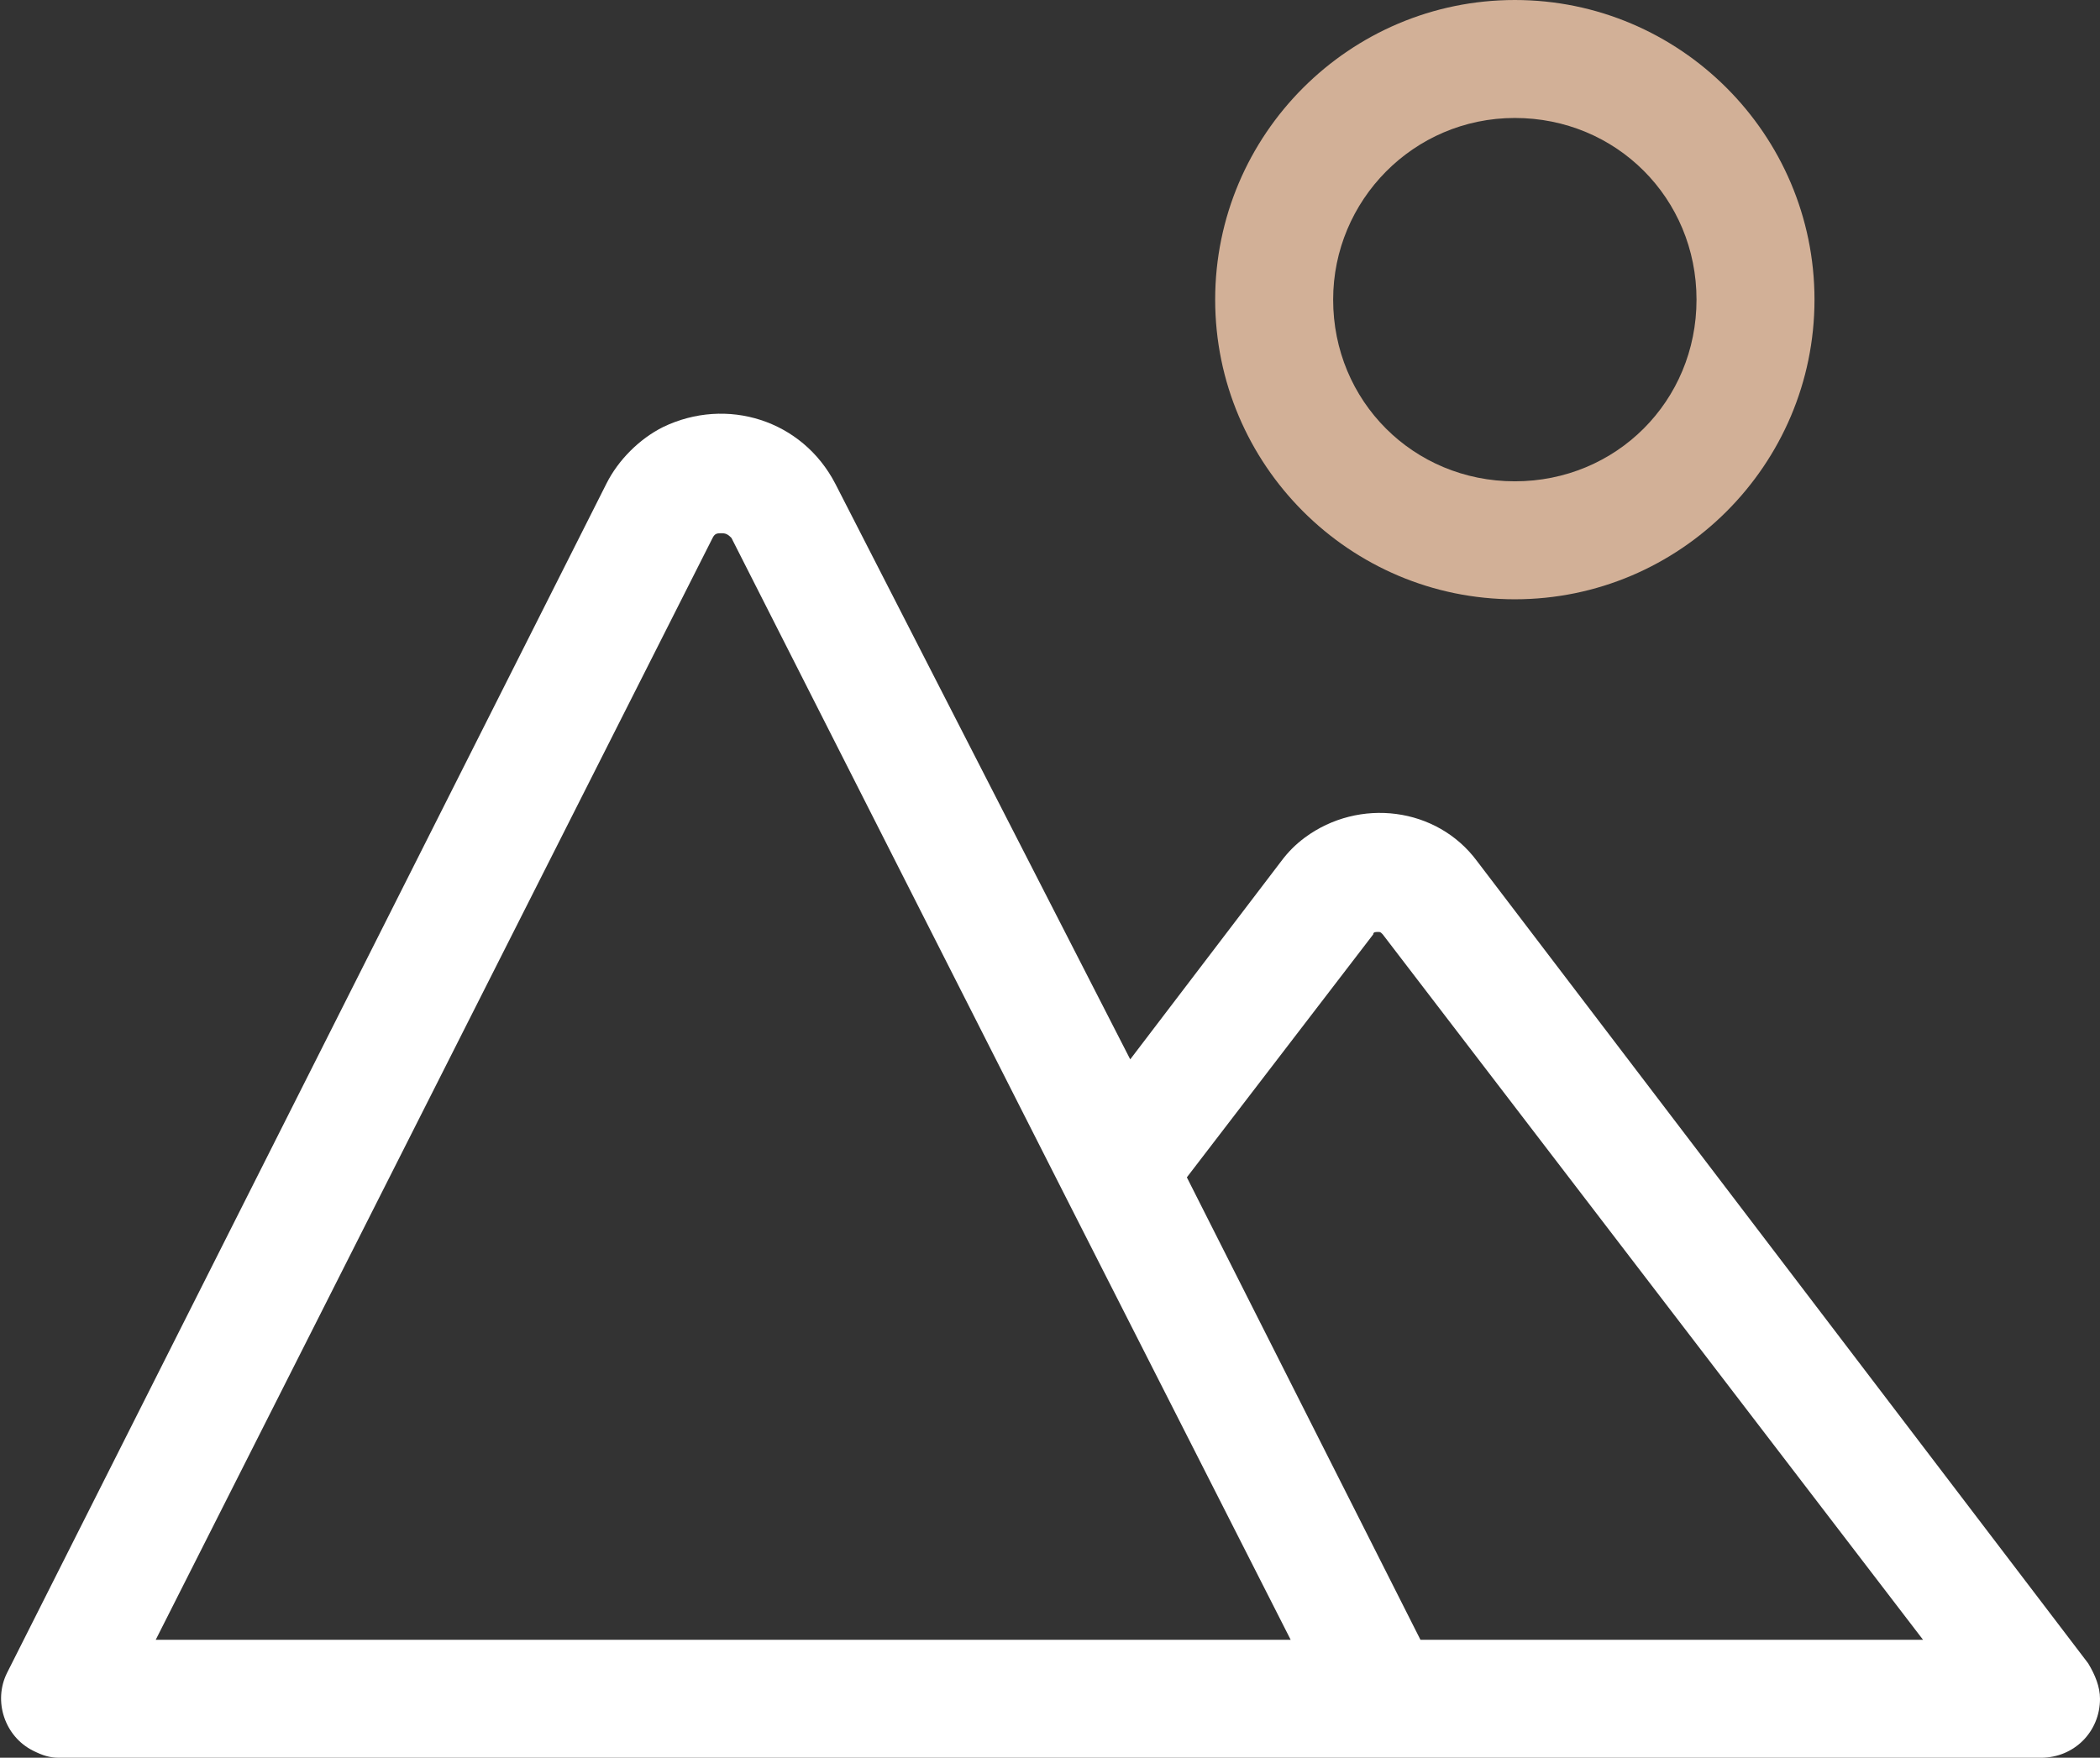 <?xml version="1.0" encoding="utf-8"?>
<!-- Generator: Adobe Illustrator 27.8.0, SVG Export Plug-In . SVG Version: 6.00 Build 0)  -->
<svg version="1.1" id="Calque_1" xmlns="http://www.w3.org/2000/svg" xmlns:xlink="http://www.w3.org/1999/xlink" x="0px" y="0px"
	 viewBox="0 0 89 74.5" style="enable-background:new 0 0 89 74.5;" xml:space="preserve">
<rect x="0" y="0" width="89" height="74.5" fill="#333333" stroke="none"/>
<style type="text/css">
	.st0{fill:#FFFFFF;}
	.st1{fill:#D2B097;}
</style>
<g>
	<path class="st0" d="M88.5,70.5l-25.9-34c-1.7-2.3-5-2.7-7.3-1c-0.4,0.3-0.7,0.6-1,1l-6.4,8.4L35.4,20.5c-1.4-2.7-4.6-3.7-7.3-2.4
		c-1,0.5-1.9,1.4-2.4,2.4l0,0L0.3,70.9c-0.6,1.2-0.1,2.7,1.1,3.3c0.4,0.2,0.7,0.3,1.1,0.3h84c1.4,0,2.5-1.1,2.5-2.5
		C89,71.5,88.8,71,88.5,70.5L88.5,70.5z M30.2,22.8c0.1-0.2,0.2-0.2,0.4-0.2c0.2,0,0.3,0.1,0.4,0.2l14.2,28l0,0l9.5,18.7H6.6
		L30.2,22.8z M60.2,69.5l-9.9-19.6l7.9-10.3c0-0.1,0.1-0.1,0.2-0.1c0.1,0,0.1,0,0.2,0.1l0,0l22.9,29.9H60.2z"/>
	<path class="st1" d="M64.2,25.4c7,0,12.7-5.7,12.7-12.7S71.2,0,64.2,0c-7,0-12.7,5.7-12.7,12.7c0,0,0,0,0,0
		C51.5,19.7,57.2,25.4,64.2,25.4z M64.2,5c4.3,0,7.7,3.4,7.7,7.7c0,4.3-3.4,7.7-7.7,7.7s-7.7-3.4-7.7-7.7c0,0,0,0,0,0
		C56.5,8.5,59.9,5,64.2,5z"/>
</g>
</svg>
